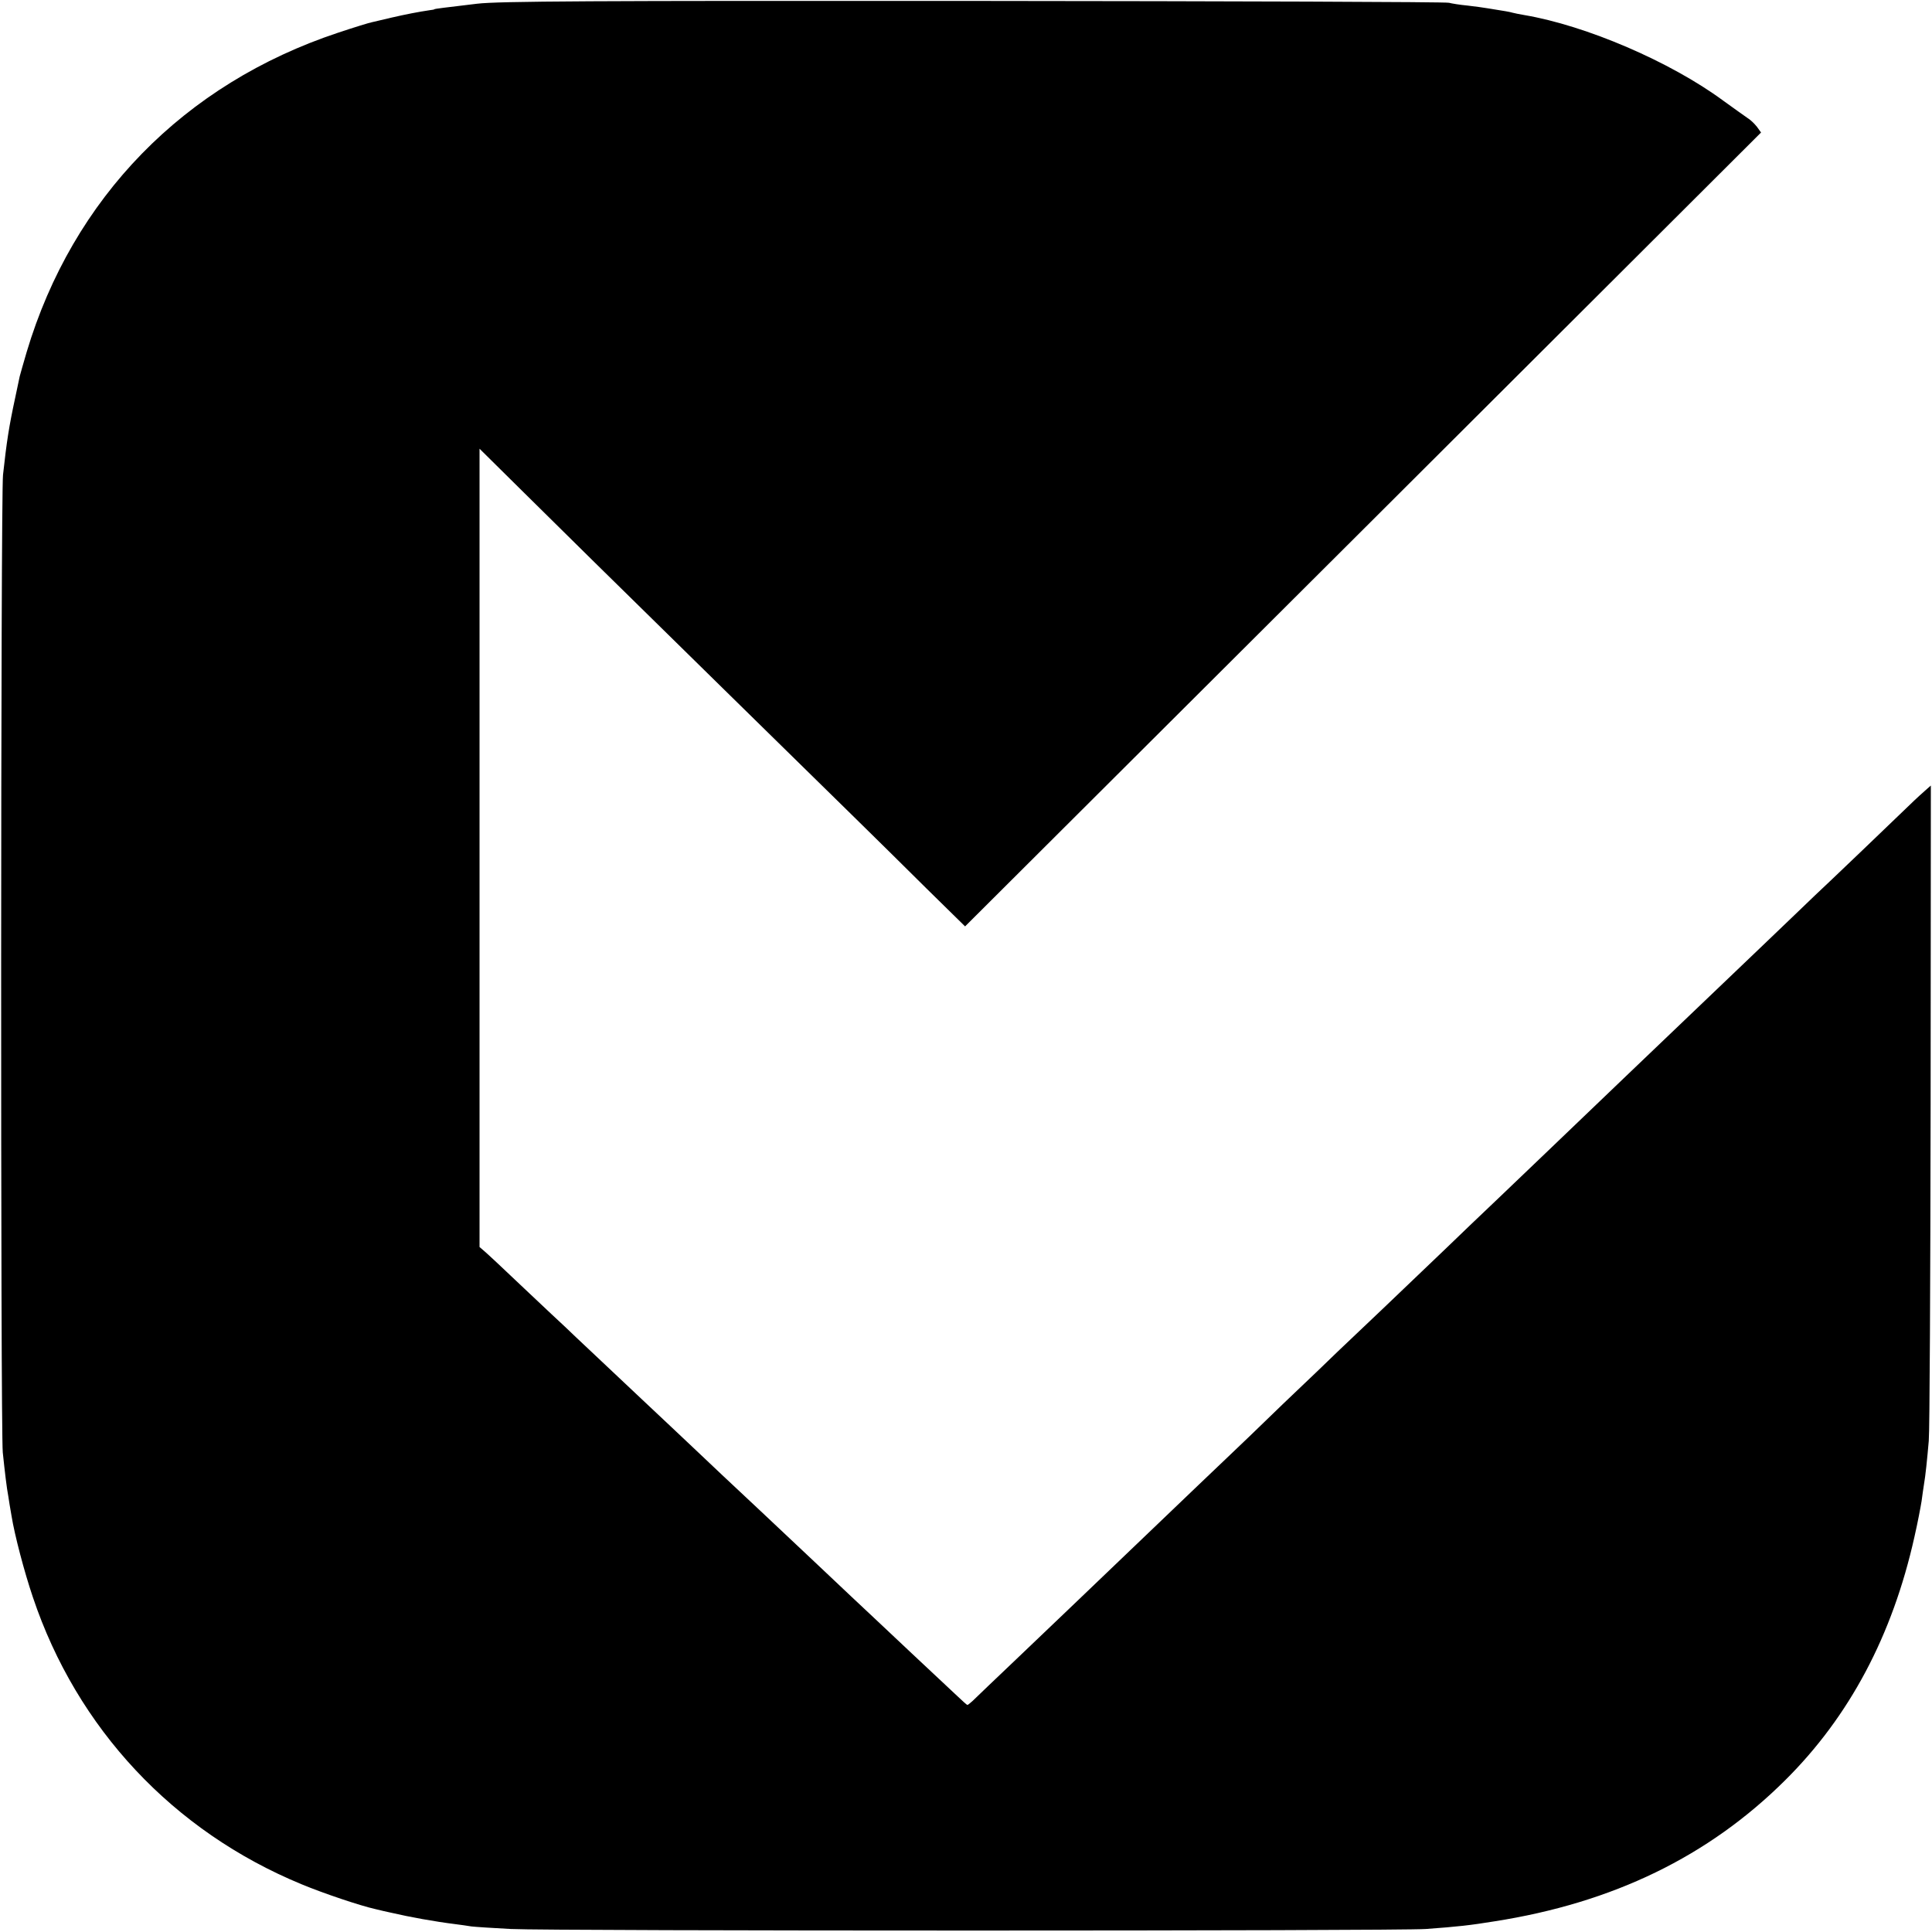 <?xml version="1.0" standalone="no"?>
<!DOCTYPE svg PUBLIC "-//W3C//DTD SVG 20010904//EN"
 "http://www.w3.org/TR/2001/REC-SVG-20010904/DTD/svg10.dtd">
<svg version="1.0" xmlns="http://www.w3.org/2000/svg"
 width="834pt" height="834pt" viewBox="0 0 834 834"
 preserveAspectRatio="xMidYMid meet">
<g transform="translate(0,834) scale(0.1,-0.1)"
fill="#000000" stroke="none">
<path d="M2060 8324 c-142 -17 -185 -22 -185 -24 0 -1 -9 -3 -20 -4 -48 -7
-104 -18 -165 -32 -36 -9 -74 -17 -85 -20 -11 -2 -76 -22 -145 -45 -666 -221
-1146 -713 -1345 -1379 -14 -47 -27 -94 -30 -105 -2 -11 -11 -51 -19 -90 -28
-130 -37 -190 -53 -335 -10 -94 -11 -4117 -1 -4220 9 -86 17 -154 24 -190 2
-14 8 -52 14 -85 13 -81 55 -241 92 -350 190 -566 605 -1010 1160 -1239 94
-39 251 -92 318 -107 25 -6 54 -13 65 -15 86 -20 192 -39 280 -50 22 -3 54 -7
70 -10 17 -2 93 -7 170 -11 177 -9 3829 -9 3950 0 138 10 191 16 296 33 512
80 924 280 1255 609 278 276 463 625 558 1050 14 61 27 130 31 155 3 25 8 56
10 70 7 40 14 109 21 190 4 41 7 695 8 1452 l1 1377 -25 -22 c-14 -12 -34 -31
-46 -42 -70 -68 -393 -377 -428 -409 -22 -22 -131 -125 -240 -230 -110 -105
-221 -211 -247 -236 -142 -136 -507 -484 -669 -640 -31 -30 -124 -119 -206
-197 -82 -78 -186 -177 -230 -220 -153 -147 -419 -400 -468 -446 -26 -26 -132
-127 -235 -225 -102 -99 -208 -201 -236 -227 -56 -53 -151 -144 -429 -410
-238 -228 -255 -244 -476 -455 -101 -96 -192 -183 -202 -193 -10 -9 -20 -17
-22 -17 -2 0 -21 17 -43 38 -106 99 -303 284 -343 322 -55 51 -167 157 -275
259 -121 114 -363 342 -399 375 -17 16 -67 63 -111 105 -45 42 -152 144 -240
226 -88 83 -189 178 -225 212 -36 34 -79 74 -95 90 -17 15 -98 92 -181 170
-82 78 -160 151 -172 161 l-22 19 0 1723 0 1723 183 -181 c100 -99 239 -236
308 -304 69 -68 321 -315 560 -550 239 -234 497 -488 574 -563 77 -75 214
-211 305 -301 l166 -163 1718 1713 1718 1714 -18 25 c-11 14 -29 31 -41 38
-12 8 -59 42 -105 75 -228 168 -592 324 -858 369 -19 3 -42 8 -50 10 -14 4
-31 7 -107 19 -16 3 -55 8 -88 12 -33 3 -69 9 -80 12 -11 4 -933 7 -2050 8
-1648 1 -2052 -1 -2145 -12z"/>
</g>
</svg>
